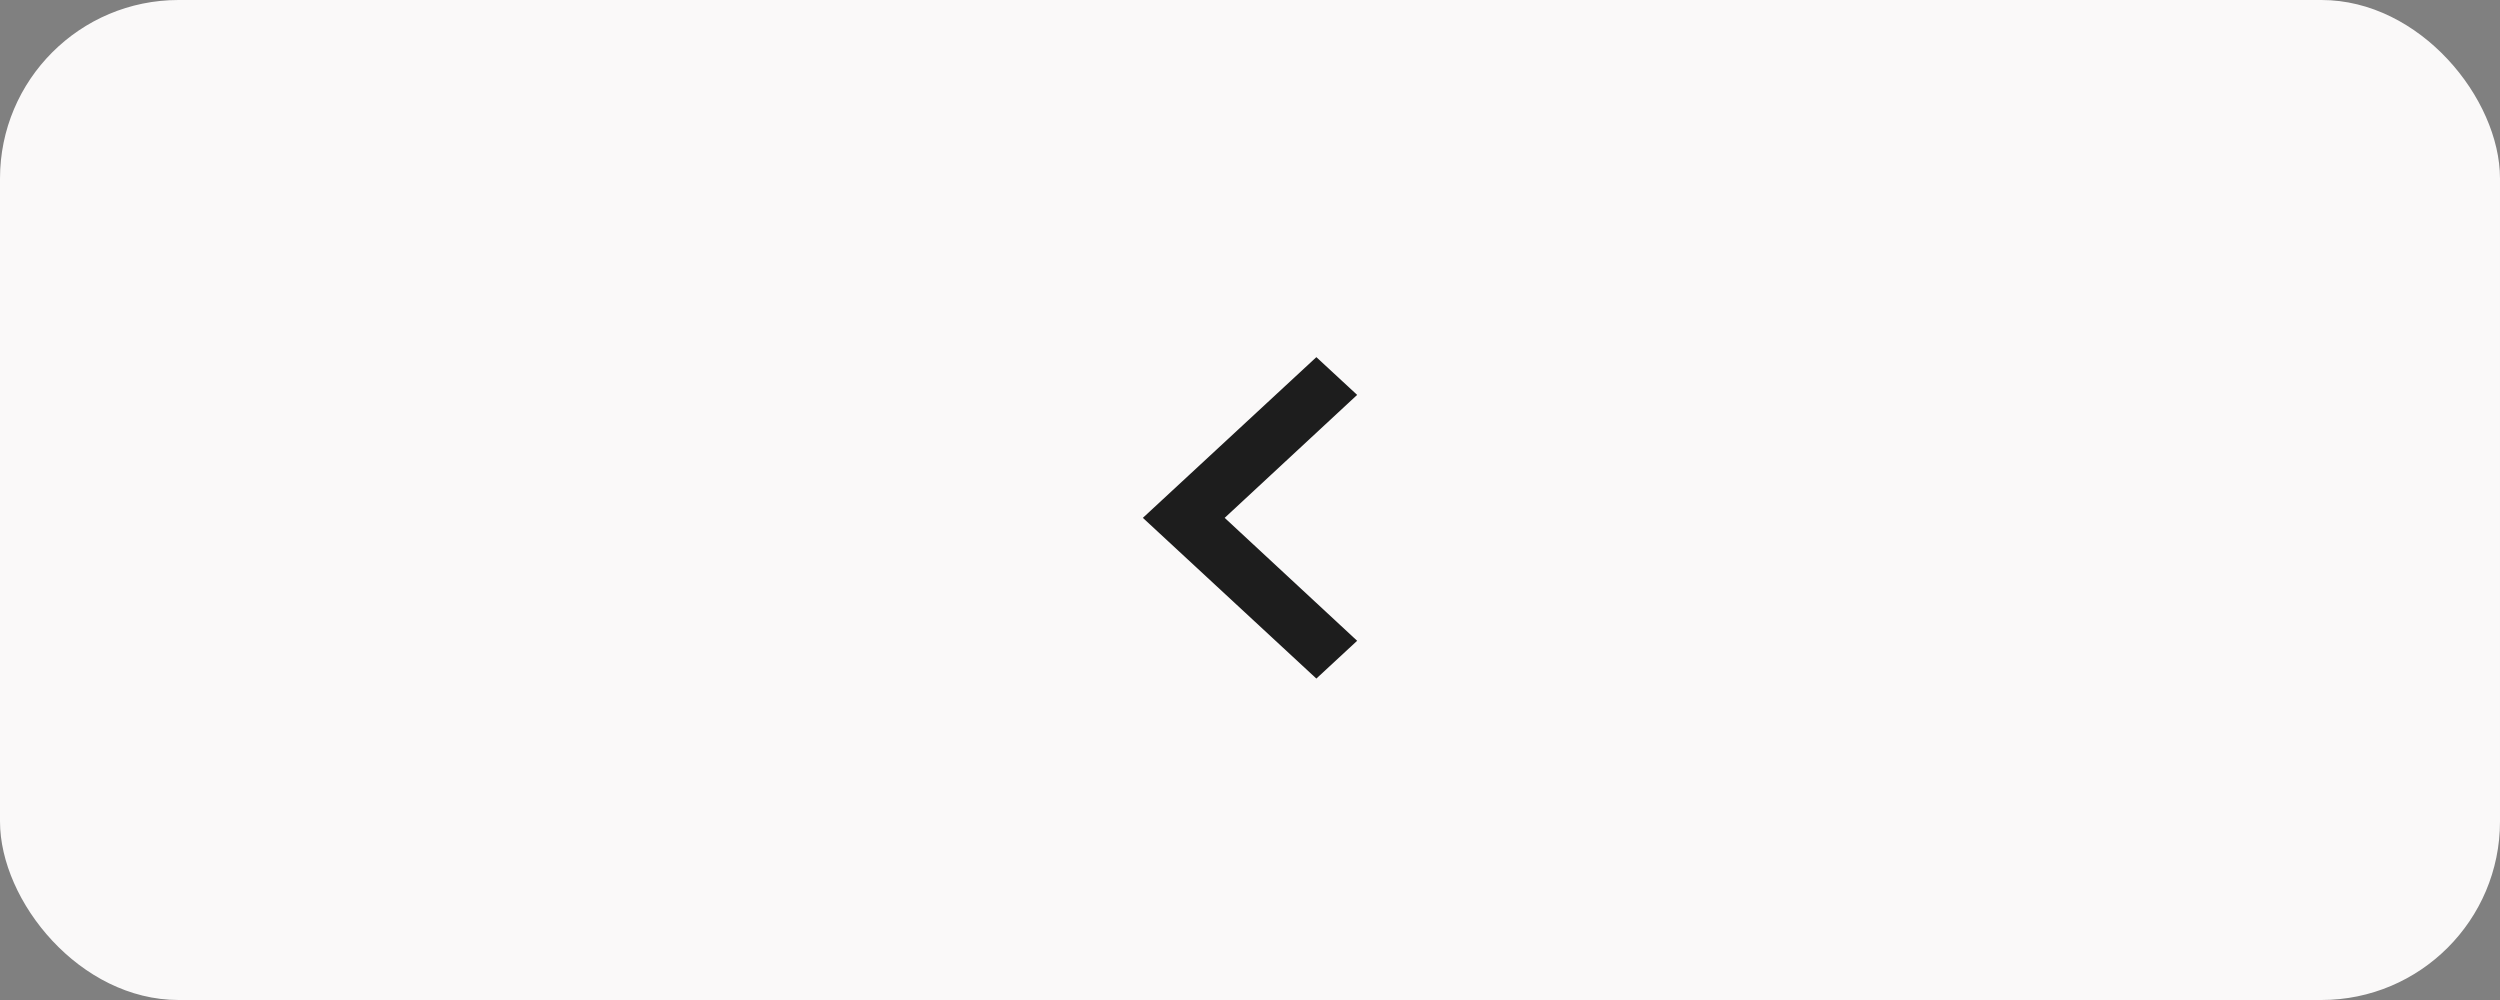 <?xml version="1.0" encoding="UTF-8"?> <svg xmlns="http://www.w3.org/2000/svg" width="70" height="28" viewBox="0 0 70 28" fill="none"><rect x="0" y="0" width="70" height="28" fill="#808080" stroke="none"/><rect width="70" height="28" rx="5" fill="#FAF9F9"></rect><path d="M36.858 19L38 17.942L34.291 14.5L38 11.057L36.858 10L32 14.5L36.858 19Z" fill="#1D1D1D"></path></svg> 